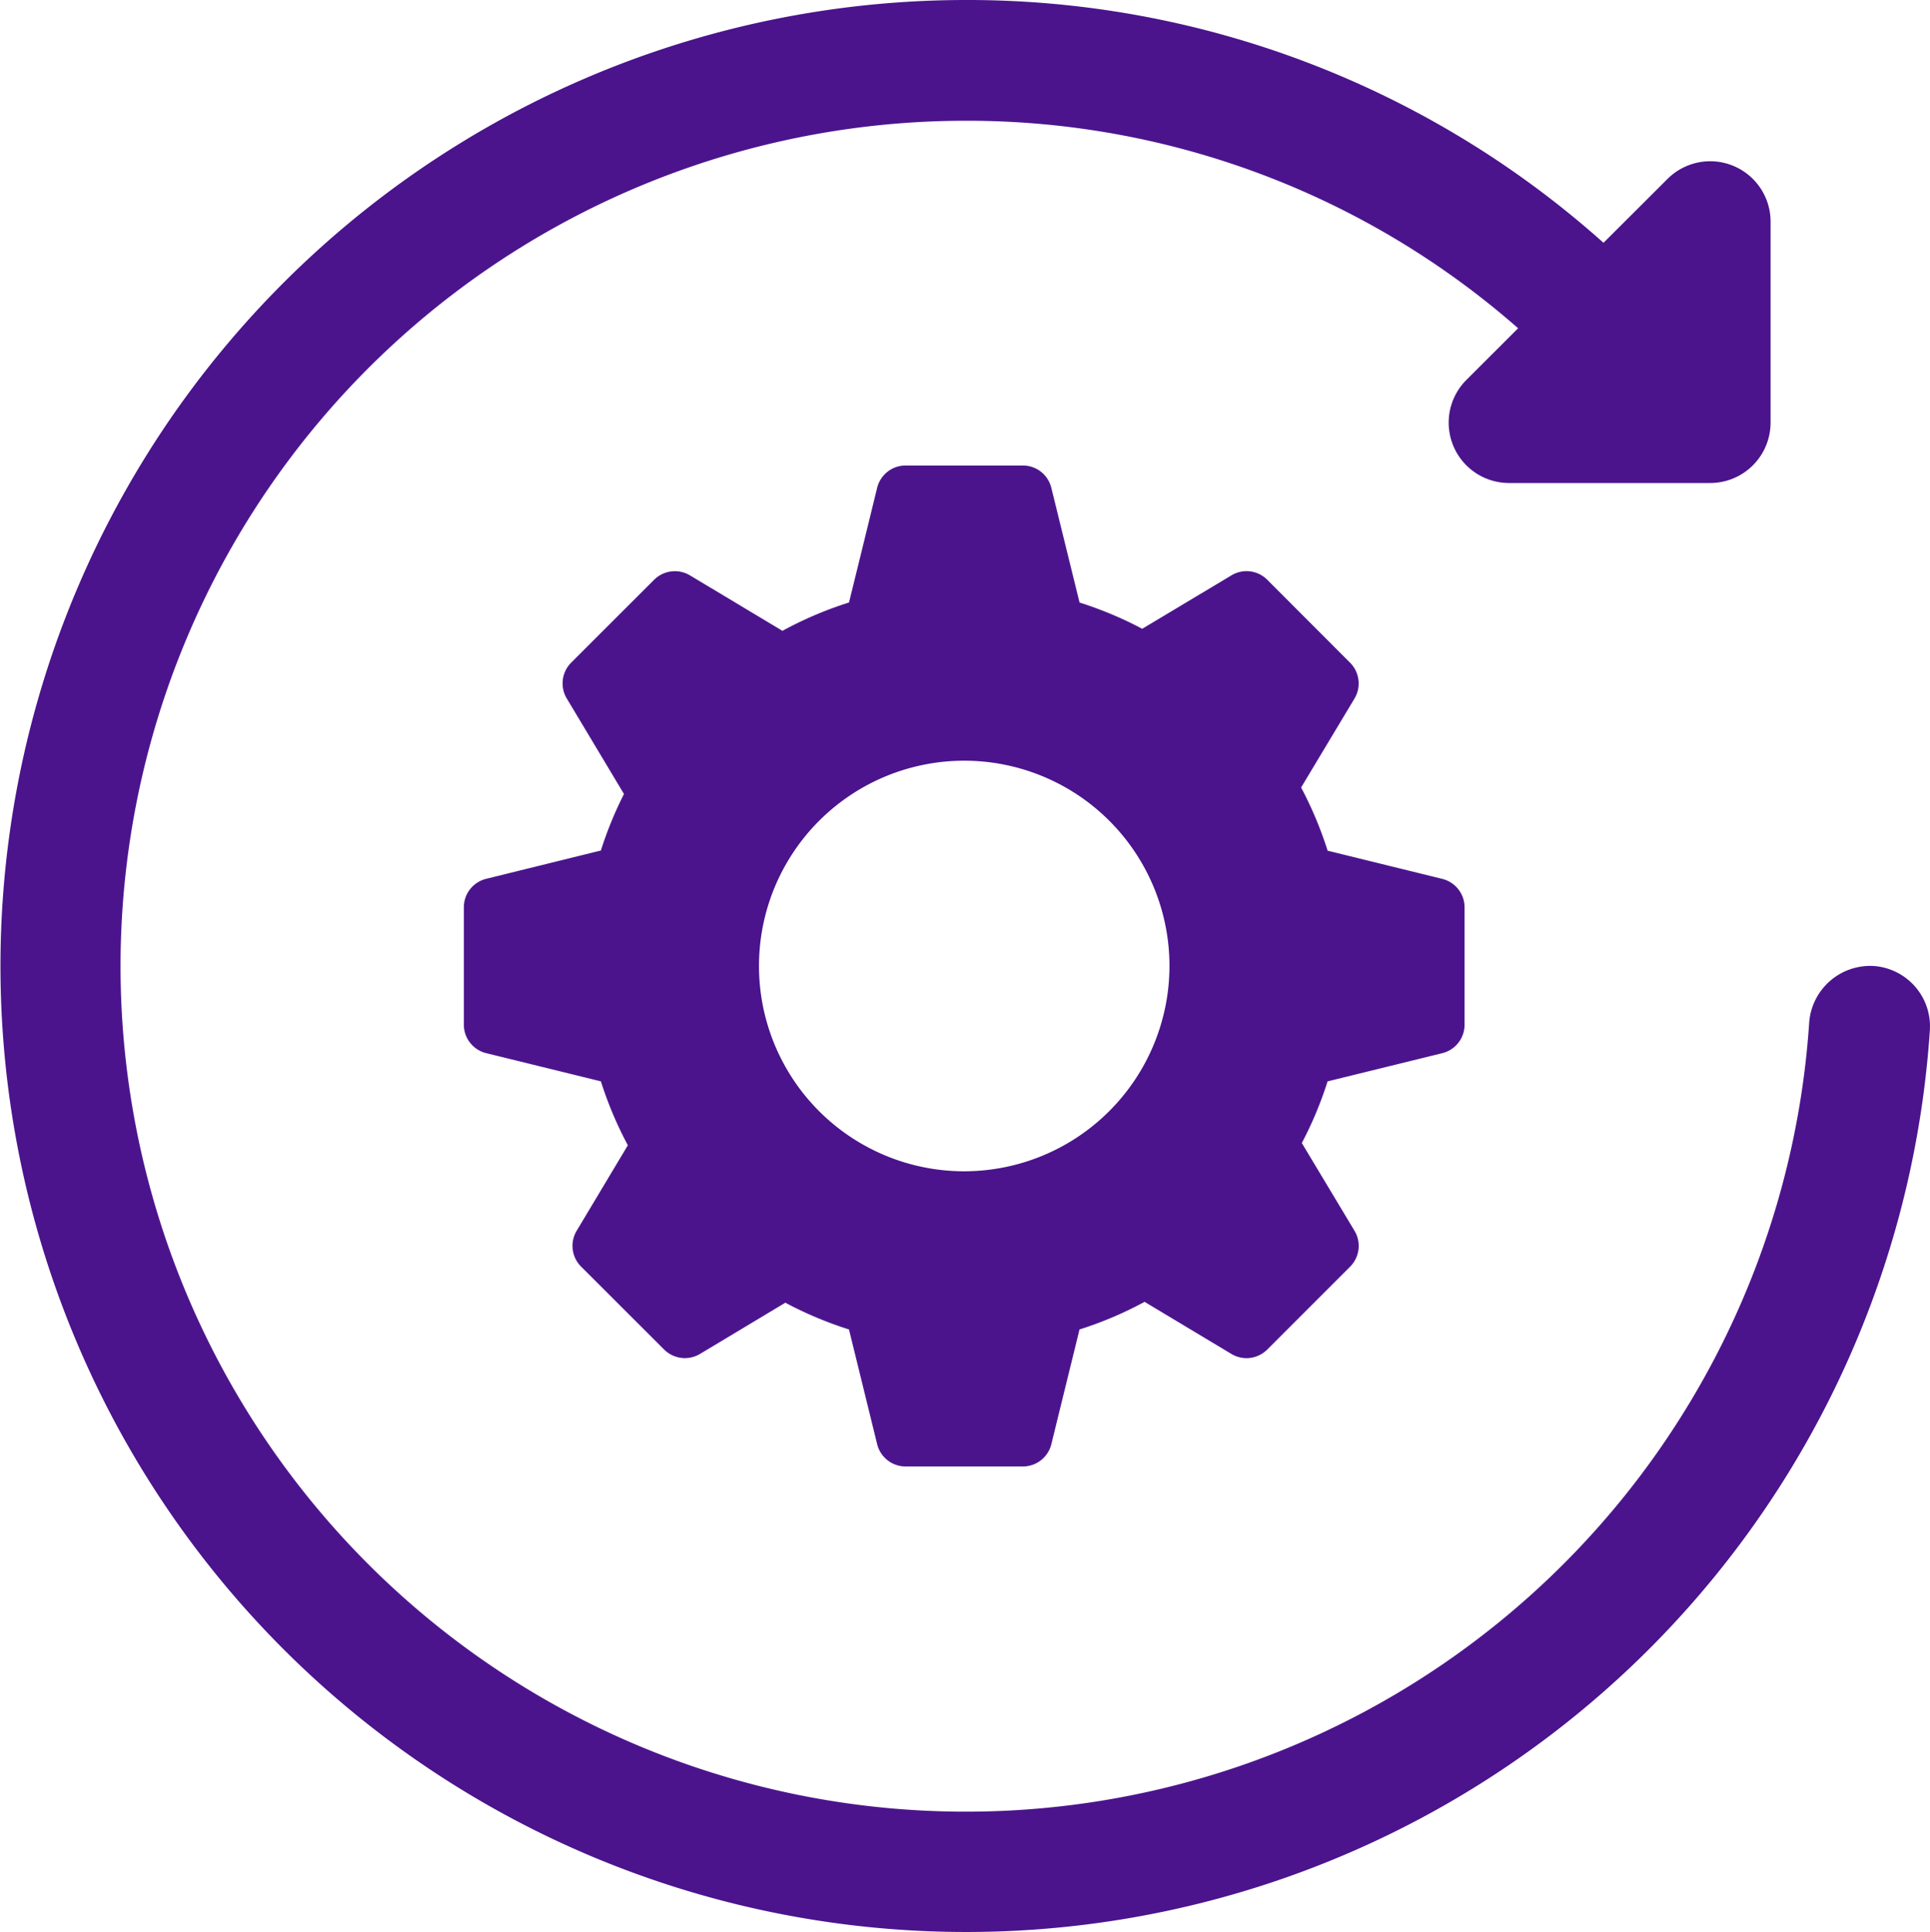 <svg xmlns="http://www.w3.org/2000/svg" xmlns:xlink="http://www.w3.org/1999/xlink" width="53.957" height="54" viewBox="0 0 53.957 54">
  <defs>
    <clipPath id="clip-path">
      <rect id="Rectangle_8726" data-name="Rectangle 8726" width="53.957" height="54" fill="#4b148d"/>
    </clipPath>
    <clipPath id="clip-path-2">
      <rect id="Rectangle_8727" data-name="Rectangle 8727" width="28" height="28" transform="translate(-0.195 -0.195)" fill="#4b148d"/>
    </clipPath>
  </defs>
  <g id="Group_16095" data-name="Group 16095" transform="translate(-1193.043 -4598.847)">
    <g id="Group_8892" data-name="Group 8892" transform="translate(1193.043 4598.847)">
      <g id="Group_8891" data-name="Group 8891" clip-path="url(#clip-path)">
        <path id="Path_48922" data-name="Path 48922" d="M52.38,27a1.711,1.711,0,0,0-1.8,1.573A23.631,23.631,0,1,1,27,3.375a23.349,23.349,0,0,1,15.442,5.8L40.995,10.62a1.687,1.687,0,0,0,1.193,2.88h5.625A1.688,1.688,0,0,0,49.5,11.813V6.187A1.688,1.688,0,0,0,46.62,5L44.829,6.786A26.679,26.679,0,0,0,27,0,27,27,0,1,0,53.953,28.8,1.691,1.691,0,0,0,52.38,27" fill="#4b148d"/>
      </g>
    </g>
    <g id="Group_8894" data-name="Group 8894" transform="translate(1205.701 4611.548)">
      <g id="Group_8893" data-name="Group 8893" transform="translate(0.494 0.494)" clip-path="url(#clip-path-2)">
        <path id="Path_48923" data-name="Path 48923" d="M27.357,11.555l-3.209-.789A10.593,10.593,0,0,0,23.407,9L24.9,6.513a.82.82,0,0,0-.123-1L22.46,3.193a.817.817,0,0,0-1-.123L18.965,4.564a10.56,10.56,0,0,0-1.752-.734L16.423.621A.819.819,0,0,0,15.628,0H12.35a.819.819,0,0,0-.795.621s-.547,2.24-.788,3.208a10.523,10.523,0,0,0-1.86.792L6.32,3.07a.822.822,0,0,0-1,.123L3,5.511a.82.82,0,0,0-.123,1l1.6,2.671a10.563,10.563,0,0,0-.646,1.579l-3.209.792A.819.819,0,0,0,0,12.35v3.279a.819.819,0,0,0,.621.795l3.21.789A10.572,10.572,0,0,0,4.585,19L3.154,21.39a.82.82,0,0,0,.123,1L5.6,24.71a.823.823,0,0,0,1,.123L8.988,23.4a10.56,10.56,0,0,0,1.779.748l.788,3.208a.818.818,0,0,0,.795.621h3.279a.819.819,0,0,0,.795-.621l.788-3.208a10.412,10.412,0,0,0,1.819-.772l2.429,1.457a.82.82,0,0,0,1-.123l2.318-2.318a.82.82,0,0,0,.123-1l-1.474-2.455a10.5,10.5,0,0,0,.72-1.723l3.209-.789a.819.819,0,0,0,.621-.795V12.35a.819.819,0,0,0-.621-.795M13.989,19.727a5.738,5.738,0,1,1,5.738-5.738,5.745,5.745,0,0,1-5.738,5.738" transform="translate(-0.184 -0.184)" fill="#4b148d"/>
      </g>
    </g>
  </g>
</svg>
